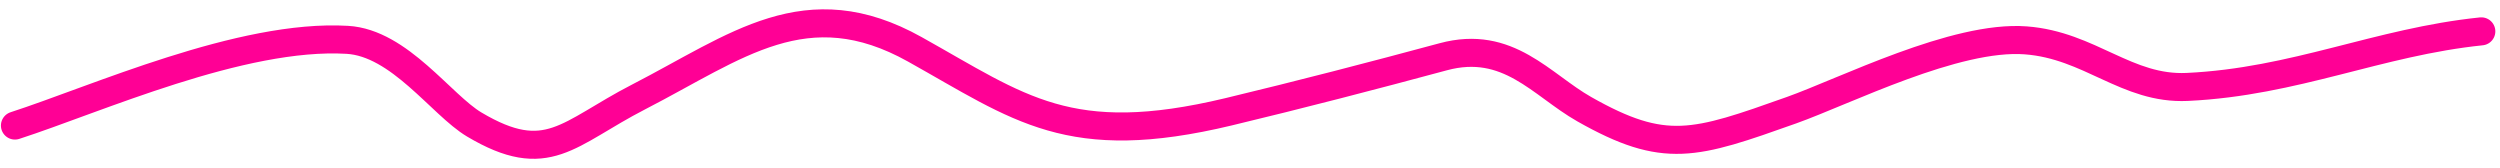 <?xml version="1.0" encoding="UTF-8"?> <svg xmlns="http://www.w3.org/2000/svg" width="223" height="15" viewBox="0 0 223 15" fill="none"><path d="M1.332 11.2C8.522 8.877 21.525 2.998 30.977 3.553C35.642 3.826 39.372 9.364 42.301 11.105C48.824 14.983 50.635 11.906 56.957 8.651C65.71 4.144 71.92 -1.006 81.605 4.402C90.976 9.635 95.355 13.385 109.584 9.973C115.97 8.441 122.472 6.754 128.737 5.063C134.531 3.499 137.498 7.575 141.311 9.736C148.508 13.817 151.15 12.905 159.797 9.831C164.562 8.137 174.425 3.126 180.698 3.6C186.441 4.034 189.698 8.009 195.104 7.754C204.742 7.299 212.106 3.749 221.334 2.797" stroke="#FF0095" stroke-width="2.5" stroke-linecap="round"></path></svg> 